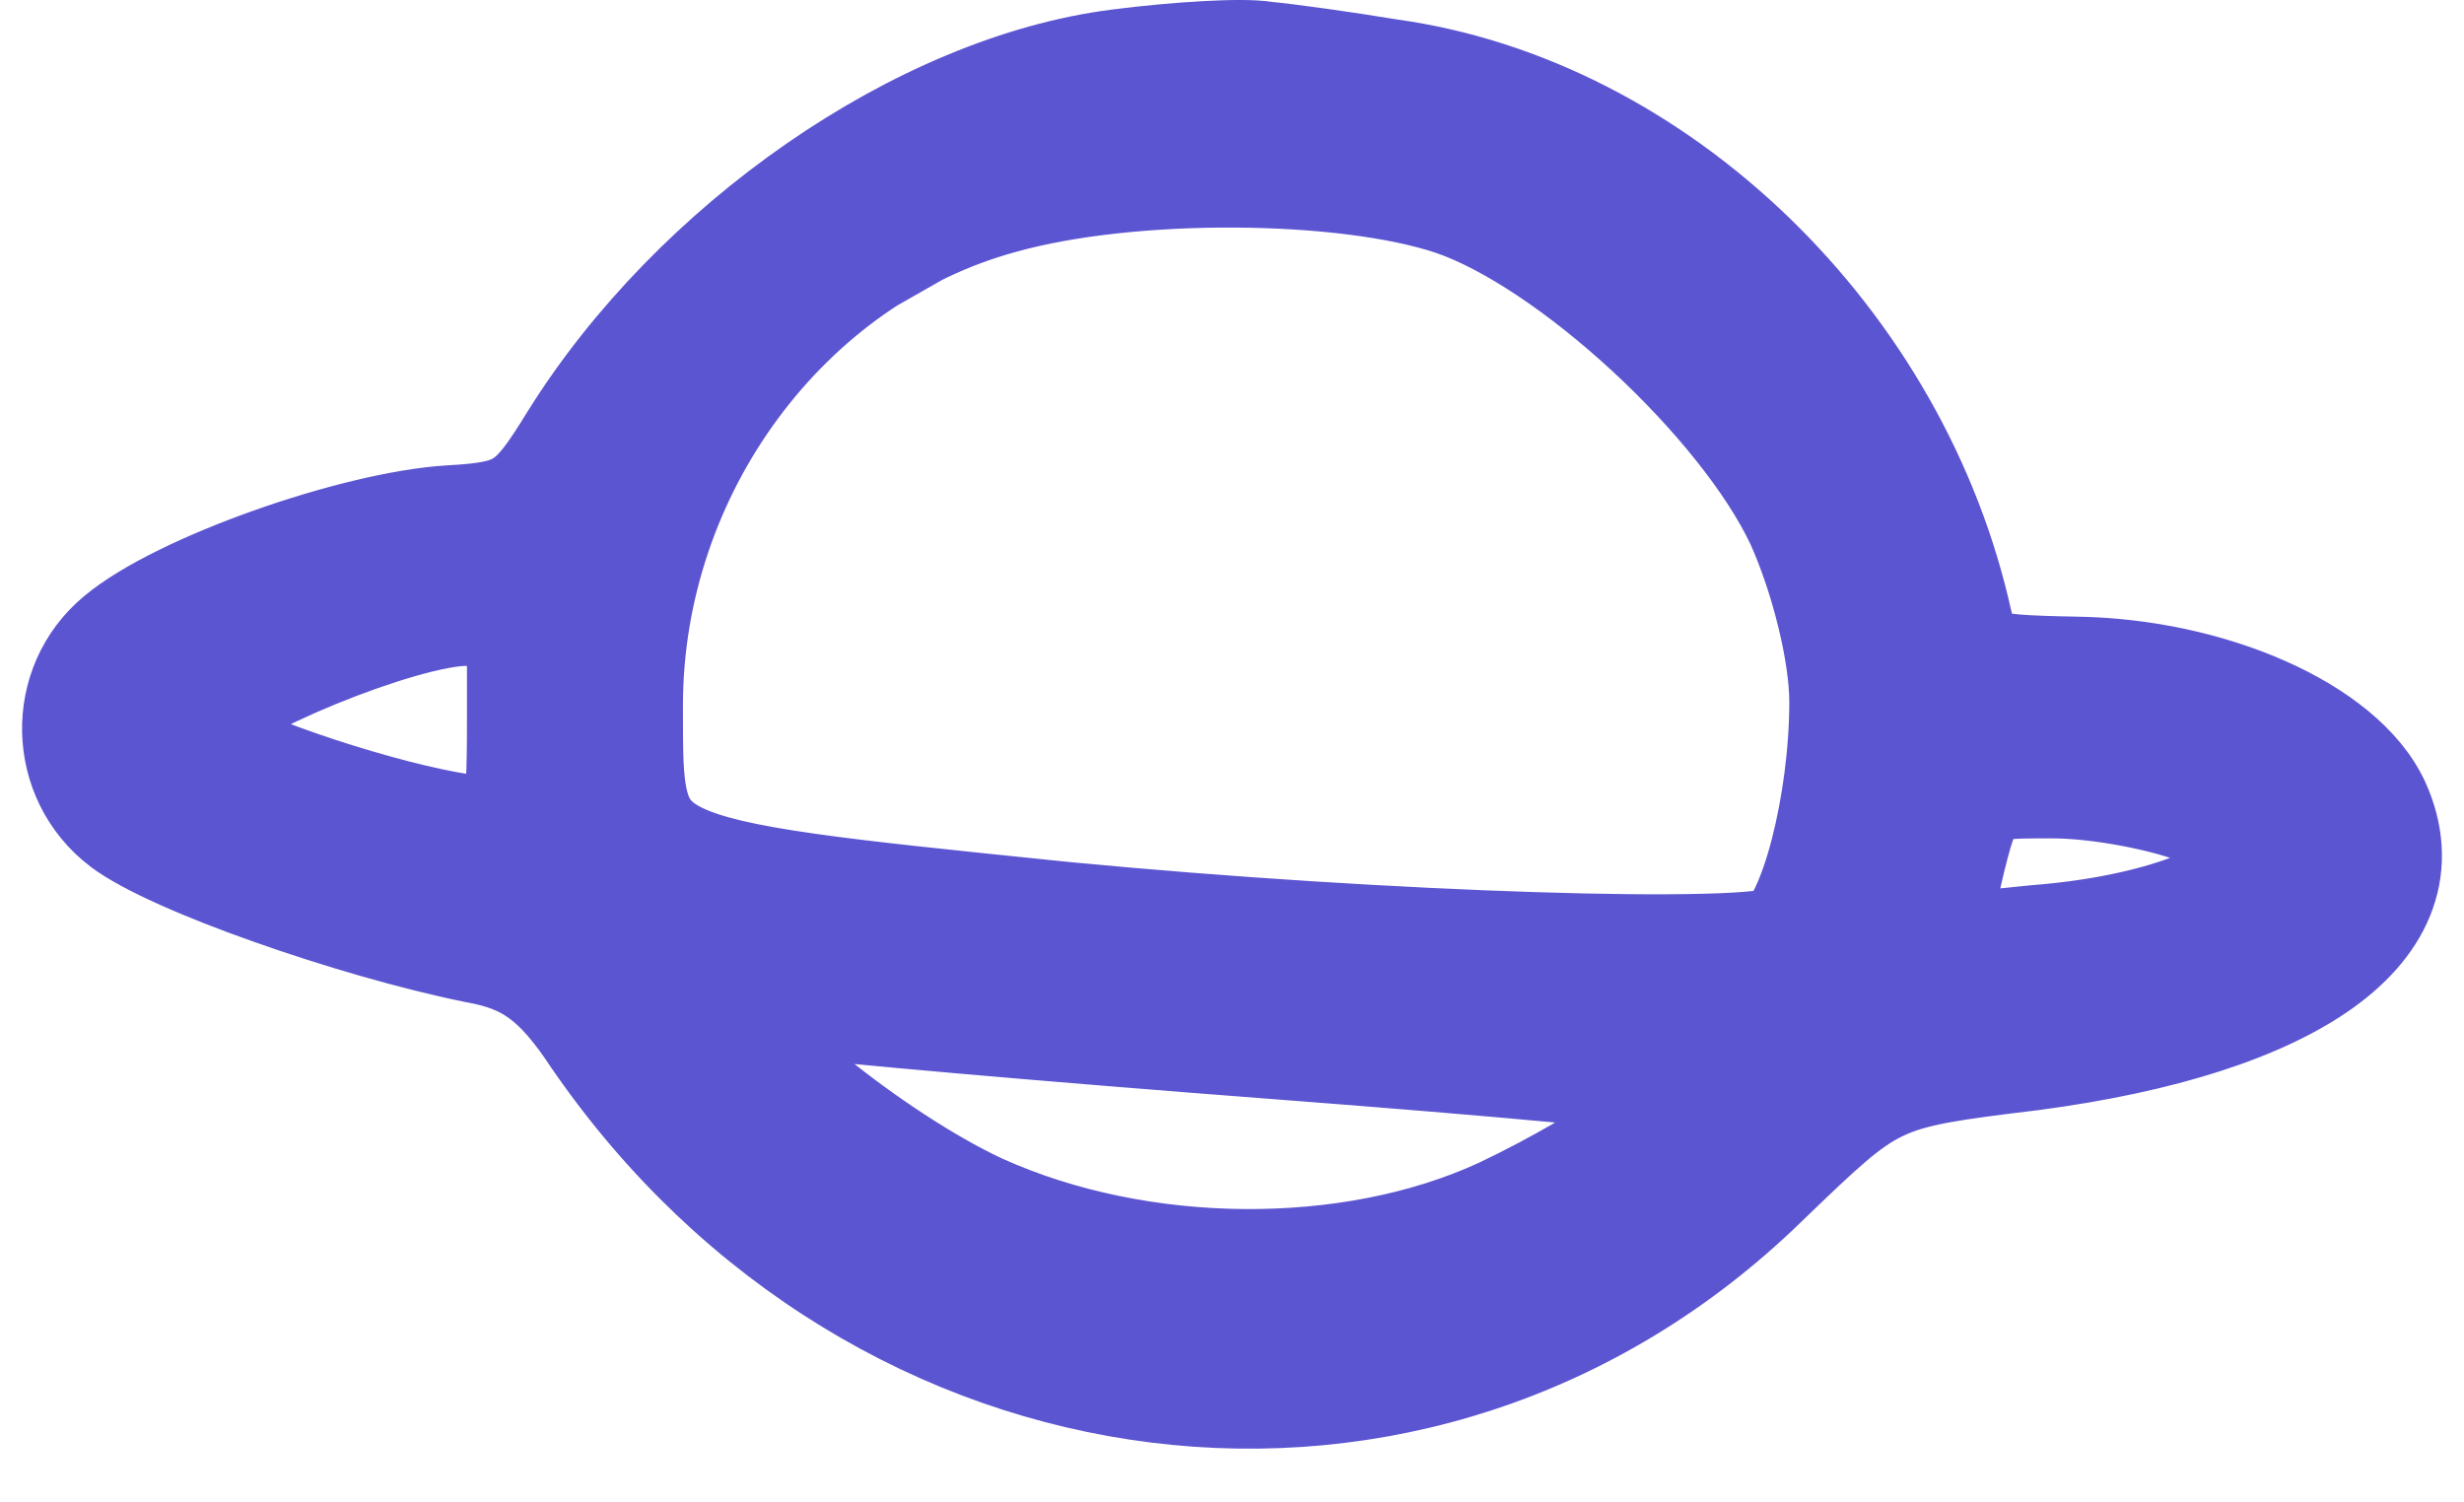 <svg width="41" height="25" viewBox="0 0 41 25" fill="none" xmlns="http://www.w3.org/2000/svg">
        <path
                d="M18.559 0.656C19.065 0.591 19.596 0.542 20.047 0.518C20.463 0.495 20.867 0.489 21.112 0.529C21.493 0.565 22.408 0.692 23.163 0.817C27.818 1.457 31.923 5.453 32.983 10.293L32.983 10.293L32.985 10.298C33.024 10.488 33.052 10.567 33.075 10.608C33.075 10.609 33.076 10.61 33.076 10.611C33.083 10.622 33.087 10.629 33.123 10.645C33.187 10.671 33.31 10.701 33.556 10.723C33.796 10.743 34.113 10.753 34.544 10.761C35.725 10.778 36.883 11.039 37.828 11.458C38.754 11.868 39.556 12.469 39.901 13.221L39.903 13.224C40.164 13.805 40.208 14.395 40.009 14.955C39.815 15.505 39.408 15.973 38.866 16.363C37.79 17.135 36.067 17.684 33.868 17.975L33.868 17.975L33.862 17.976C32.509 18.139 31.934 18.221 31.454 18.449C30.975 18.677 30.57 19.06 29.622 19.975C23.737 25.693 14.418 24.501 9.602 17.508L9.602 17.508L9.595 17.499C9.275 17.011 9.019 16.724 8.766 16.54C8.522 16.362 8.249 16.257 7.853 16.186L7.853 16.186L7.841 16.184C6.792 15.971 5.51 15.597 4.39 15.2C3.829 15.002 3.302 14.796 2.862 14.598C2.431 14.405 2.05 14.207 1.803 14.019L1.801 14.018C0.592 13.091 0.548 11.276 1.721 10.303C2.289 9.828 3.333 9.342 4.385 8.968C5.449 8.591 6.615 8.295 7.464 8.243L7.464 8.243L7.468 8.243C8.078 8.21 8.311 8.154 8.482 8.043C8.667 7.923 8.844 7.699 9.204 7.11L9.204 7.11L9.207 7.106C11.281 3.781 15.133 1.093 18.559 0.656ZM18.559 0.656L18.623 1.152M18.559 0.656C18.56 0.656 18.56 0.656 18.56 0.656L18.623 1.152M18.623 1.152C19.612 1.025 20.696 0.961 21.047 1.025L7.494 8.742C8.706 8.678 8.929 8.519 9.631 7.371C11.64 4.15 15.371 1.567 18.623 1.152ZM16.781 3.707L16.777 3.708C13.373 4.633 10.864 7.997 10.864 11.739L10.864 11.786C10.864 12.516 10.864 12.964 10.95 13.293C10.989 13.445 11.043 13.55 11.112 13.634C11.183 13.719 11.29 13.806 11.468 13.893C11.844 14.076 12.46 14.223 13.502 14.37C14.456 14.505 15.714 14.634 17.385 14.805C17.514 14.818 17.646 14.832 17.78 14.845C20.431 15.099 23.282 15.274 25.535 15.345C26.663 15.381 27.635 15.391 28.355 15.372C28.715 15.363 29.005 15.347 29.216 15.324C29.322 15.313 29.399 15.301 29.452 15.29C29.459 15.289 29.465 15.287 29.47 15.286C29.481 15.274 29.497 15.256 29.517 15.228C29.559 15.169 29.609 15.085 29.662 14.973C29.768 14.748 29.874 14.447 29.966 14.089C30.151 13.375 30.273 12.493 30.273 11.676C30.273 10.937 29.979 9.734 29.585 8.855C29.144 7.916 28.231 6.789 27.165 5.805C26.096 4.817 24.937 4.034 24.045 3.731C23.208 3.452 21.921 3.294 20.554 3.287C19.191 3.279 17.806 3.42 16.781 3.707ZM3.771 12.087C3.768 12.089 3.765 12.091 3.762 12.094C3.799 12.125 3.845 12.159 3.902 12.191C4.355 12.423 5.2 12.73 6.057 12.982C6.482 13.107 6.9 13.215 7.26 13.291C7.63 13.37 7.908 13.408 8.068 13.408C8.131 13.408 8.174 13.406 8.203 13.404C8.22 13.338 8.238 13.22 8.251 13.017C8.266 12.771 8.27 12.441 8.27 11.995V10.581H7.749C7.552 10.581 7.212 10.644 6.772 10.77C6.344 10.893 5.863 11.064 5.4 11.253C4.937 11.443 4.503 11.648 4.169 11.835C4.002 11.93 3.868 12.015 3.771 12.087ZM36.519 13.894L36.519 13.894L36.51 13.89C35.973 13.664 34.892 13.451 34.153 13.451L34.116 13.451C33.745 13.451 33.519 13.451 33.352 13.474C33.203 13.494 33.174 13.524 33.161 13.539L33.16 13.539C33.126 13.575 33.065 13.67 32.981 13.944C32.905 14.197 32.826 14.537 32.715 15.018L32.697 15.099L32.645 15.35L33.848 15.228L33.848 15.228L33.859 15.227C34.845 15.15 35.697 14.966 36.316 14.732C36.626 14.614 36.862 14.49 37.025 14.371C37.083 14.329 37.127 14.29 37.159 14.258C37.158 14.256 37.156 14.255 37.154 14.253C37.021 14.141 36.8 14.006 36.519 13.894ZM27.327 18.323C26.988 18.285 26.554 18.241 26.043 18.192C24.775 18.073 23.048 17.93 21.168 17.787C17.419 17.501 13.764 17.181 13.098 17.081C12.972 17.063 12.854 17.051 12.747 17.043C12.749 17.045 12.75 17.047 12.752 17.049C12.993 17.316 13.342 17.639 13.757 17.976C14.588 18.652 15.628 19.343 16.472 19.735C19.025 20.89 22.411 20.915 24.821 19.801C25.706 19.381 26.548 18.886 27.125 18.472C27.198 18.42 27.265 18.37 27.327 18.323Z"
                fill="#5C55D1" stroke="#5C55D1" />
</svg>
        